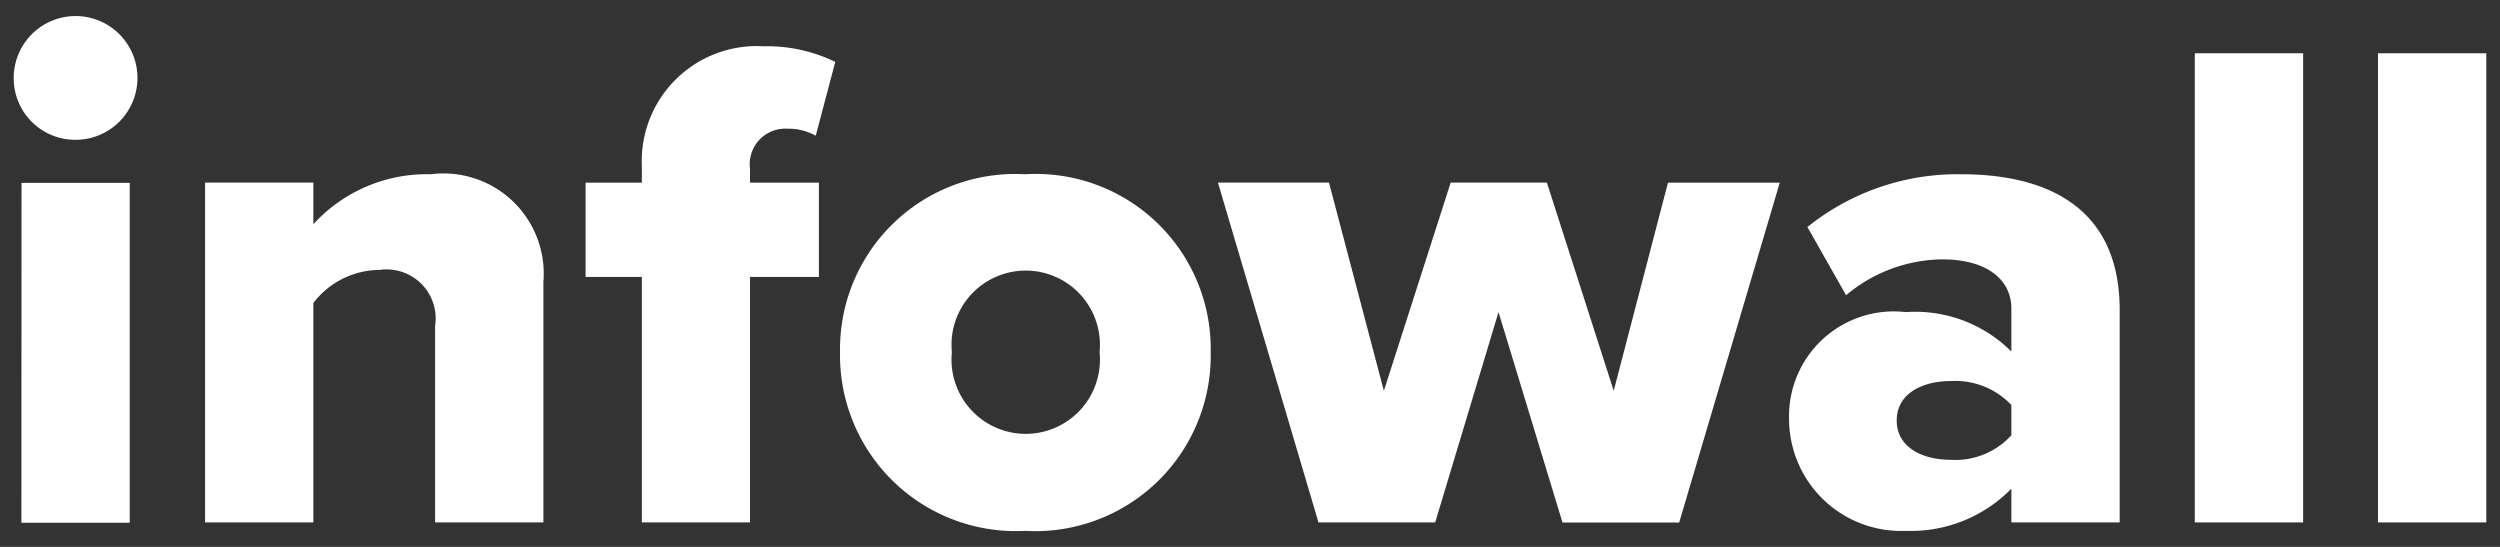 <svg style="fill:white;" xmlns="http://www.w3.org/2000/svg" viewBox="0 0 64 14"><rect x="0" y="0" width="64" height="14" fill="#333333" stroke="none"/><g><path d="M.351,2A1.584,1.584,0,1,1,1.935,3.579,1.575,1.575,0,0,1,.351,2Zm.2,2.682H3.321v8.7H.548Z"/><path d="M11.138,8.351A1.257,1.257,0,0,0,9.716,6.91a2.151,2.151,0,0,0-1.694.846v5.618H5.25v-8.7H8.022V5.74A3.931,3.931,0,0,1,11.03,4.461a2.565,2.565,0,0,1,2.881,2.755v6.158H11.138Z"/><path d="M16.431,7.09h-1.44V4.677h1.44V4.245a2.944,2.944,0,0,1,3.115-3.06,3.978,3.978,0,0,1,1.837.4l-.5,1.89a1.426,1.426,0,0,0-.72-.18A.91.91,0,0,0,19.2,4.317v.36h1.764V7.09H19.2v6.284H16.431Z"/><path d="M21.505,9.017a4.485,4.485,0,0,1,4.736-4.556,4.479,4.479,0,0,1,4.753,4.556,4.493,4.493,0,0,1-4.753,4.573A4.5,4.5,0,0,1,21.505,9.017Zm6.644,0a1.9,1.9,0,1,0-3.781,0,1.9,1.9,0,1,0,3.781,0Z"/><path d="M38.362,7.99l-1.621,5.384H33.753l-2.574-8.7h2.843l1.405,5.33,1.711-5.33H39.6l1.711,5.33L42.7,4.677h2.862l-2.575,8.7H40Z"/><path d="M51.491,12.51a3.6,3.6,0,0,1-2.7,1.08A2.87,2.87,0,0,1,45.8,10.727,2.682,2.682,0,0,1,48.79,7.99,3.477,3.477,0,0,1,51.491,9V7.9c0-.756-.648-1.26-1.764-1.26a3.879,3.879,0,0,0-2.467.918l-.99-1.746a6.127,6.127,0,0,1,3.942-1.351c2.09,0,4.052.774,4.052,3.476v5.437H51.491Zm0-2.143a1.98,1.98,0,0,0-1.549-.612c-.738,0-1.386.324-1.386,1.008s.648,1.008,1.386,1.008a1.931,1.931,0,0,0,1.549-.629Z"/><path d="M56.187,1.364H58.96v12.01H56.187Z"/><path d="M60.876,1.364h2.773v12.01H60.876Z"/></g></svg>